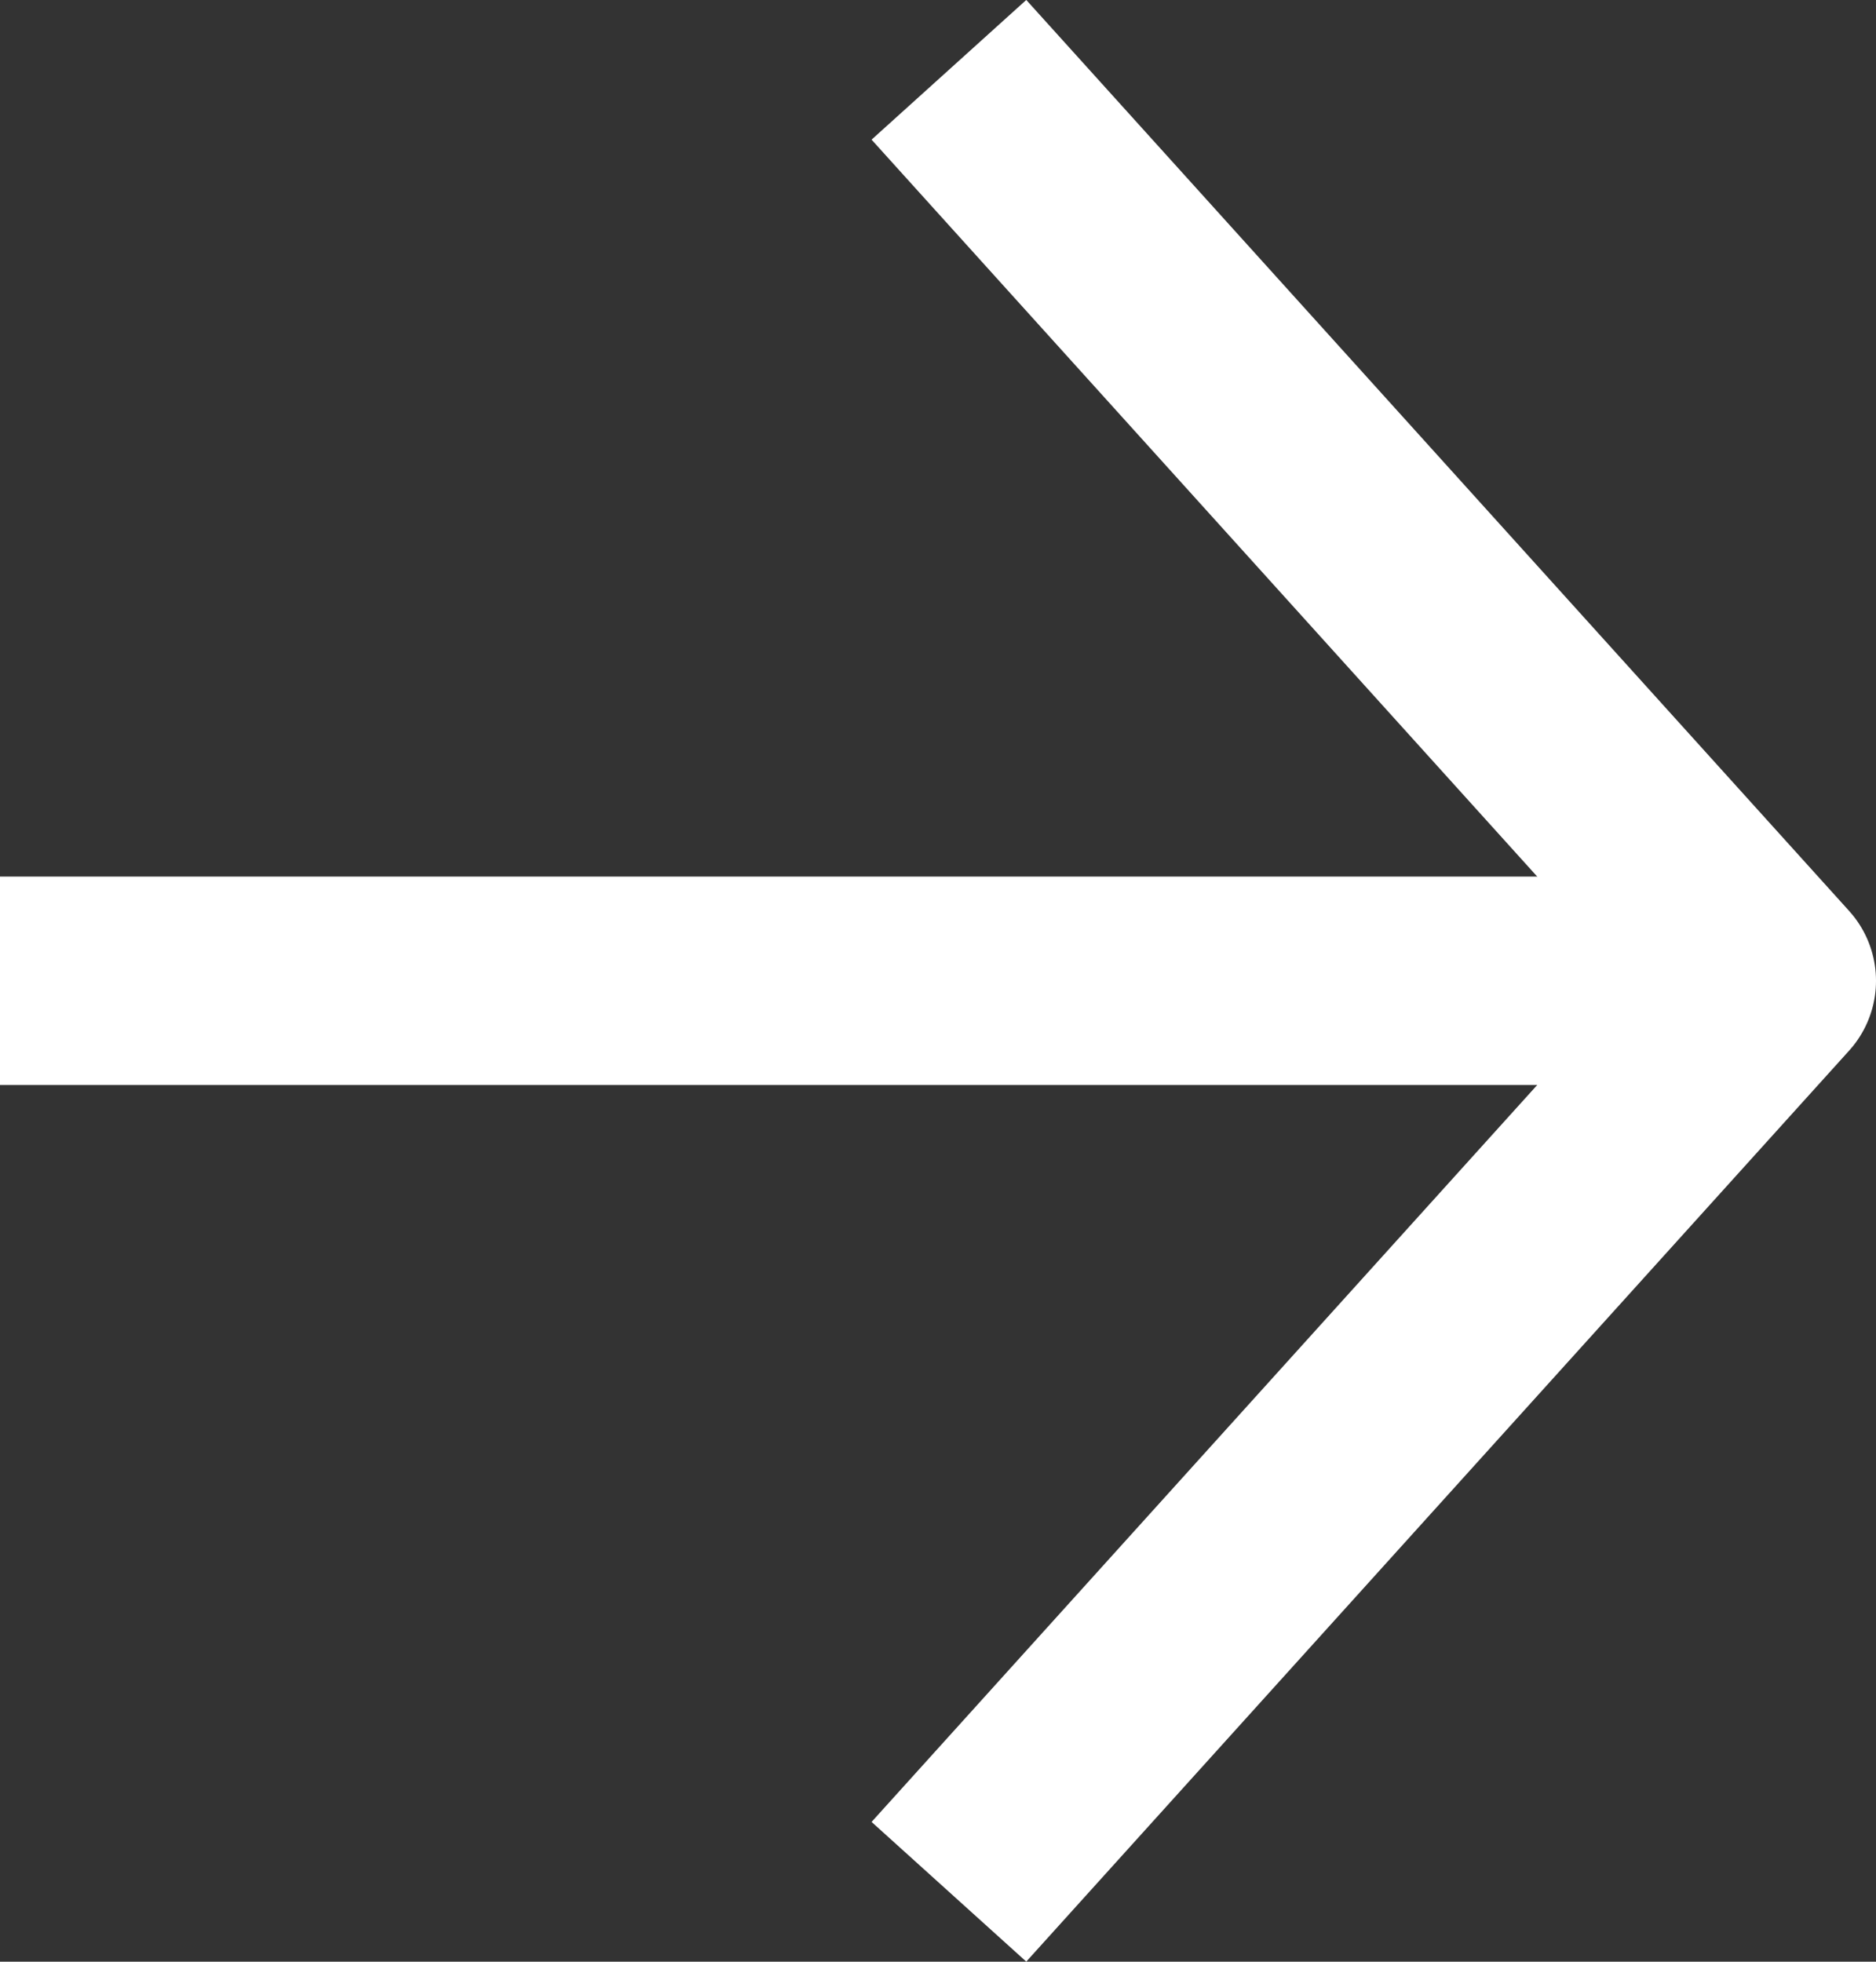 <svg xmlns="http://www.w3.org/2000/svg" width="18" height="18.825" viewBox="0 0 18 18.825">
  <rect x="0" y="0" width="18" height="18.825" fill="#333333" stroke="none"/>
  <g id="icn-arrow" transform="translate(1 1.412)">
    <path id="Tracciato_38" data-name="Tracciato 38" d="M7.5,18H22.551" transform="translate(-7.5 -10)" fill="none" stroke="#fff" stroke-linecap="square" stroke-linejoin="round" stroke-width="2"/>
    <path id="Tracciato_39" data-name="Tracciato 39" d="M18,7.5l7.225,8L18,23.5" transform="translate(-9.225 -7.5)" fill="none" stroke="#fff" stroke-linecap="square" stroke-linejoin="round" stroke-width="2"/>
  </g>
</svg>
